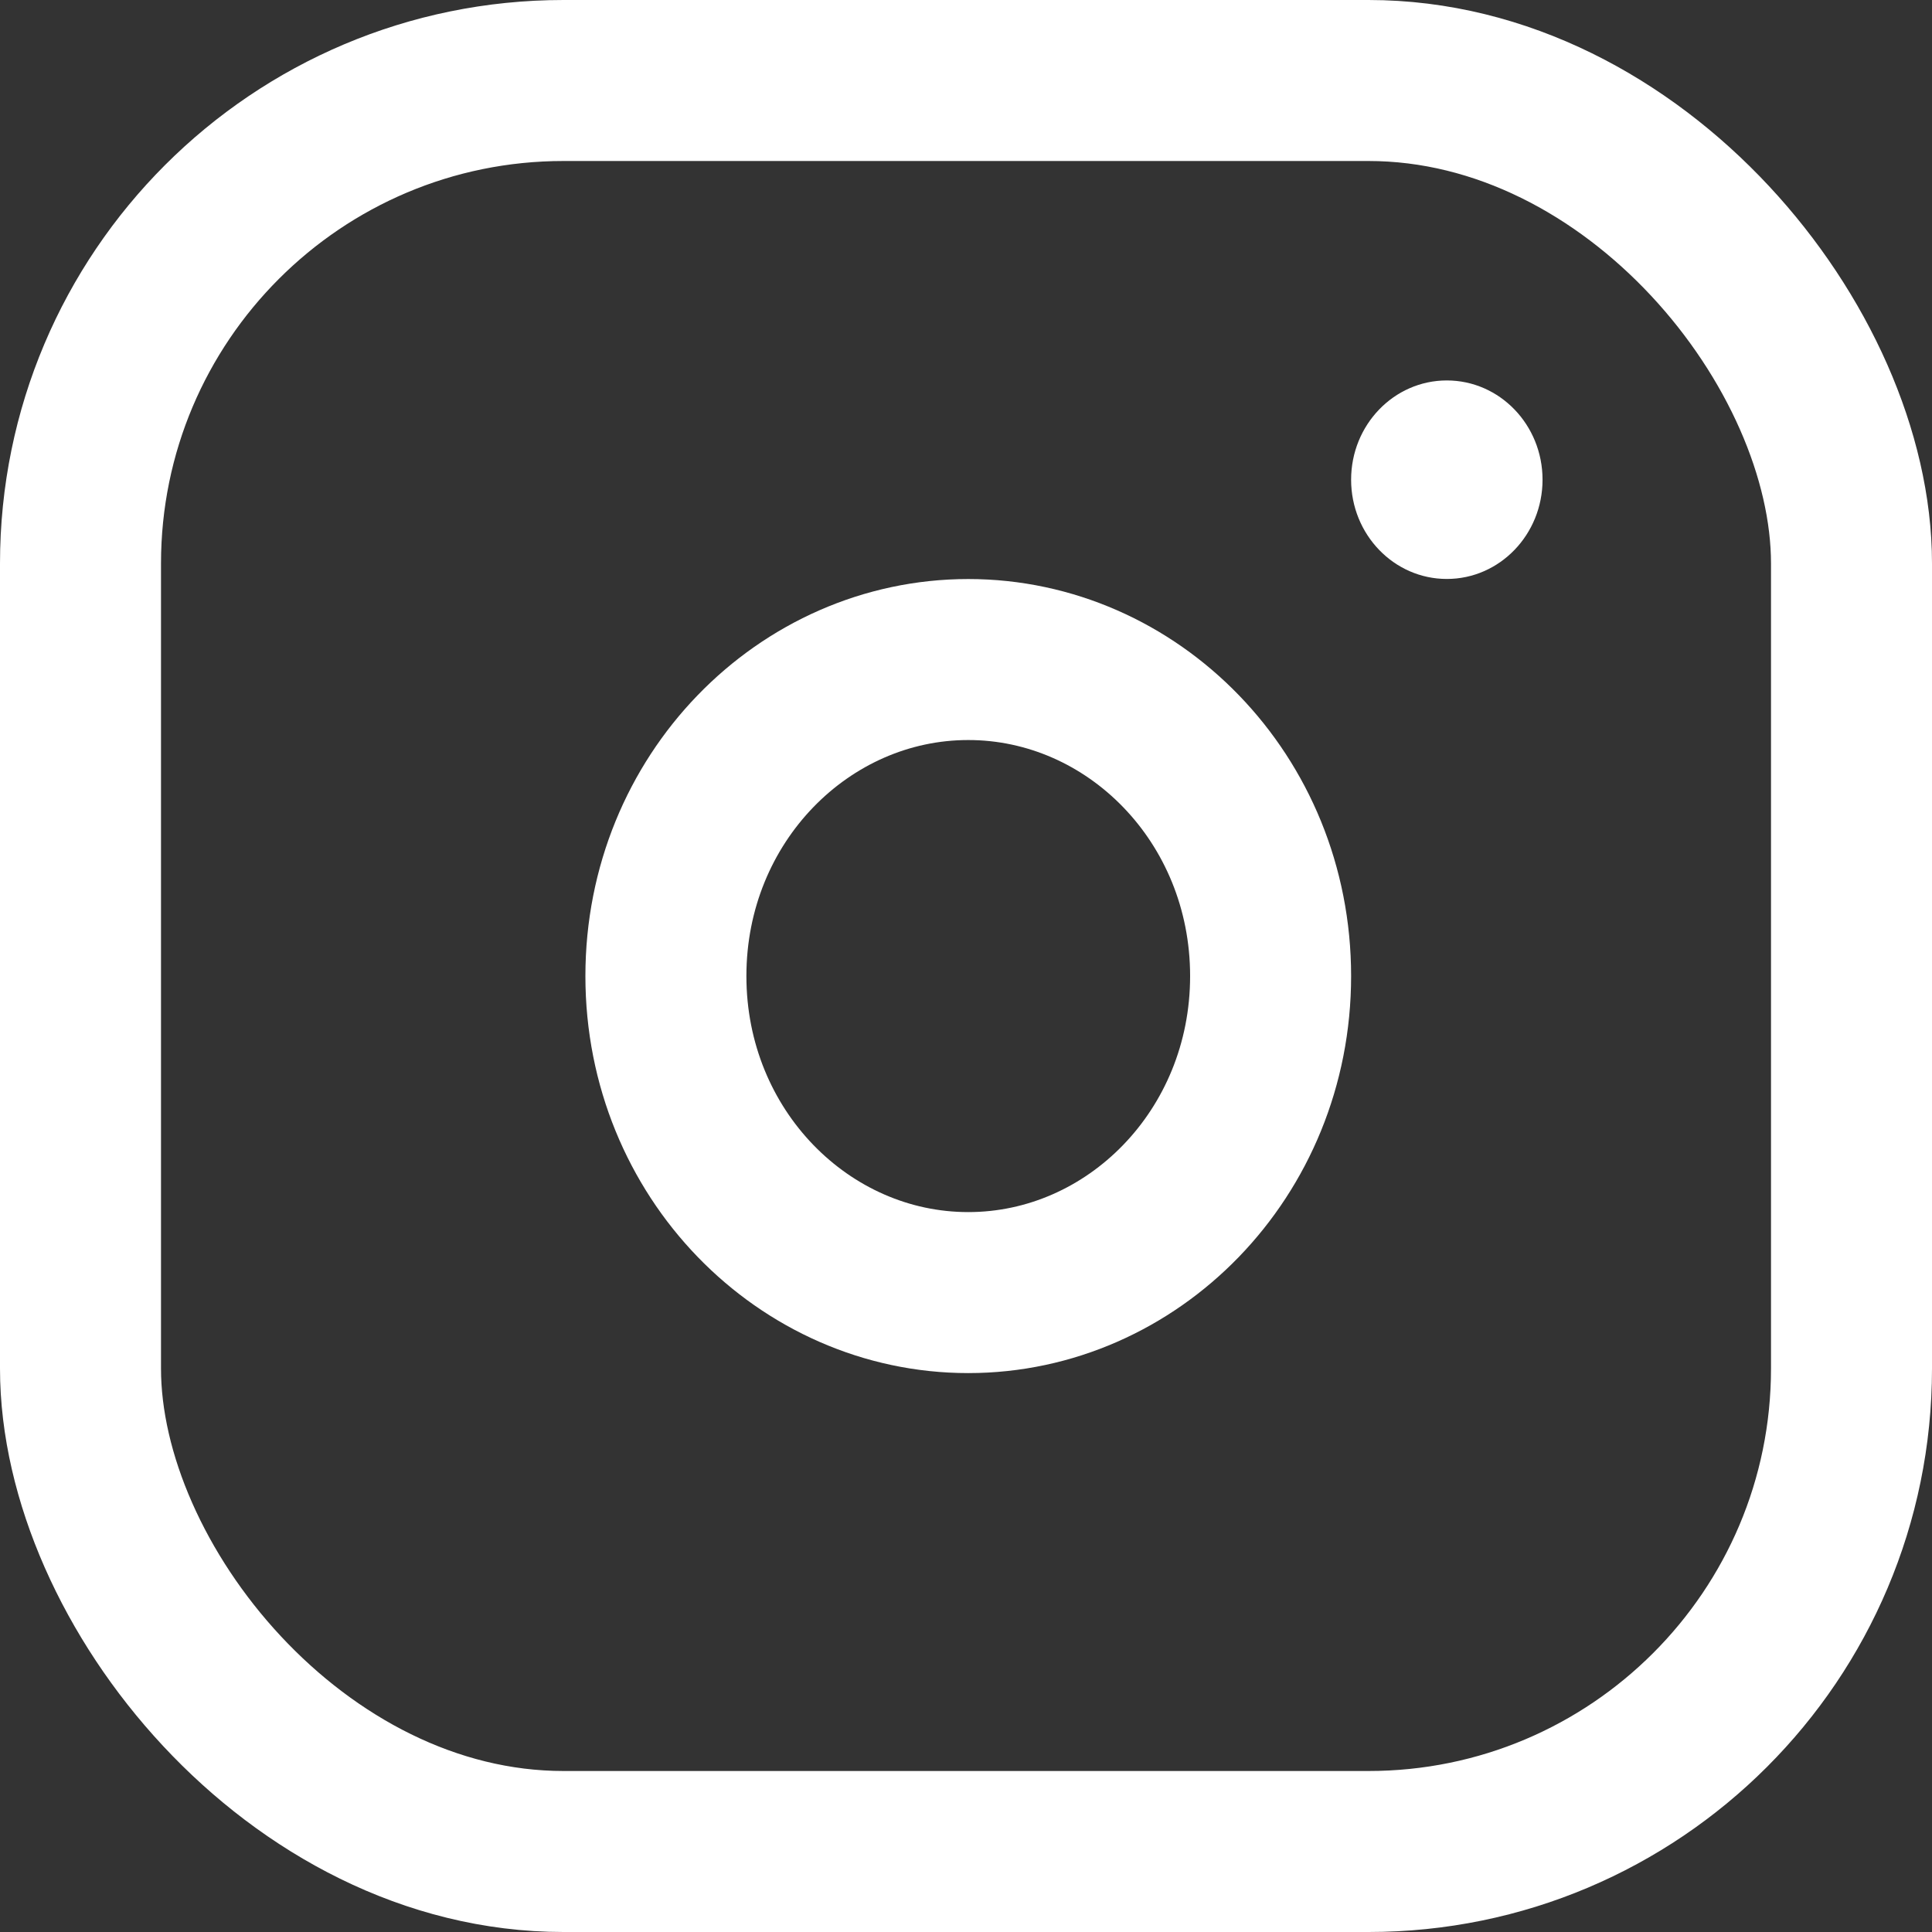 <svg width="24" height="24" viewBox="0 0 24 24" fill="none" xmlns="http://www.w3.org/2000/svg">
<rect x="0" y="0" width="24" height="24" fill="#333333" stroke="none"/>
<rect x="1" y="1" width="22" height="22" rx="6" stroke="#ffffff" stroke-width="2"/>
<path d="M15.784 12.125C15.784 14.331 14.069 16.057 12.028 16.057C9.988 16.057 8.272 14.331 8.272 12.125C8.272 9.919 9.988 8.193 12.028 8.193C14.069 8.193 15.784 9.919 15.784 12.125Z" stroke="#ffffff" stroke-width="2"/>
<path d="M17.973 7.192C18.63 7.192 19.162 6.64 19.162 5.959C19.162 5.278 18.63 4.726 17.973 4.726C17.316 4.726 16.784 5.278 16.784 5.959C16.784 6.64 17.316 7.192 17.973 7.192Z" fill="#ffffff"/>
</svg>
